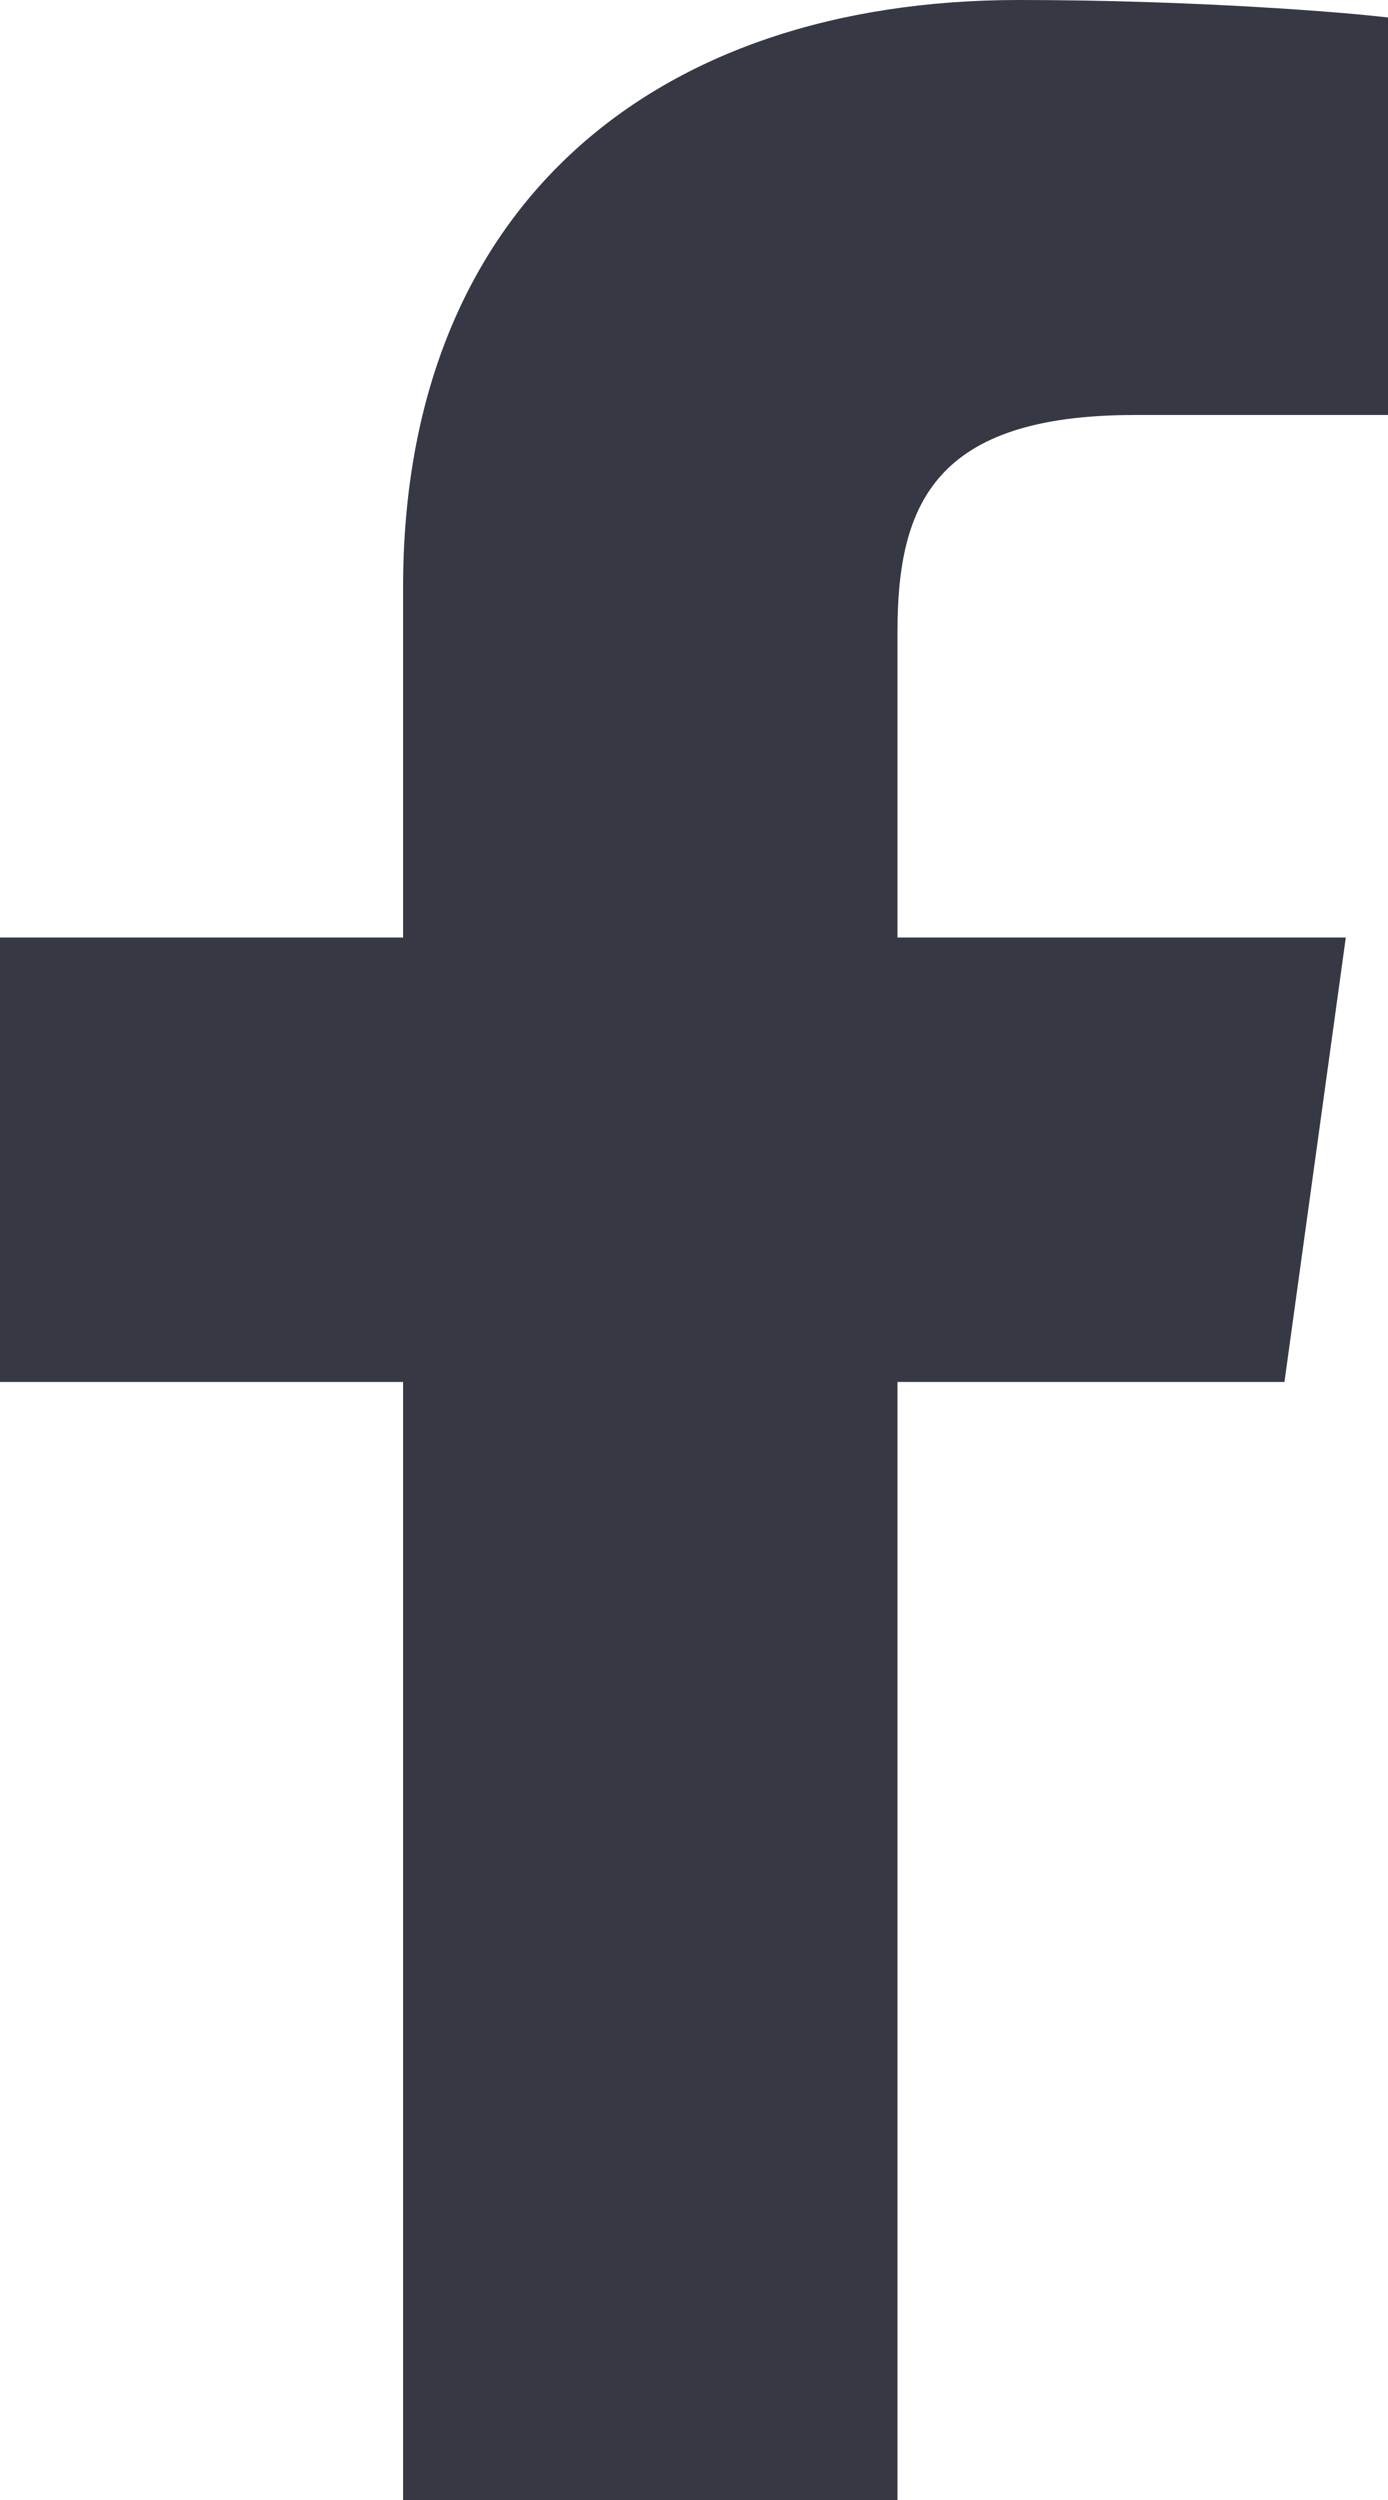 <svg width="5" height="9" viewBox="0 0 5 9" fill="none" xmlns="http://www.w3.org/2000/svg">
<path d="M4.087 1.494H5V0.063C4.843 0.044 4.301 0 3.67 0C2.354 0 1.452 0.745 1.452 2.115V3.375H0V4.975H1.452V9H3.233V4.975H4.627L4.848 3.375H3.233V2.273C3.233 1.811 3.371 1.494 4.087 1.494Z" fill="#363844"/>
</svg>

